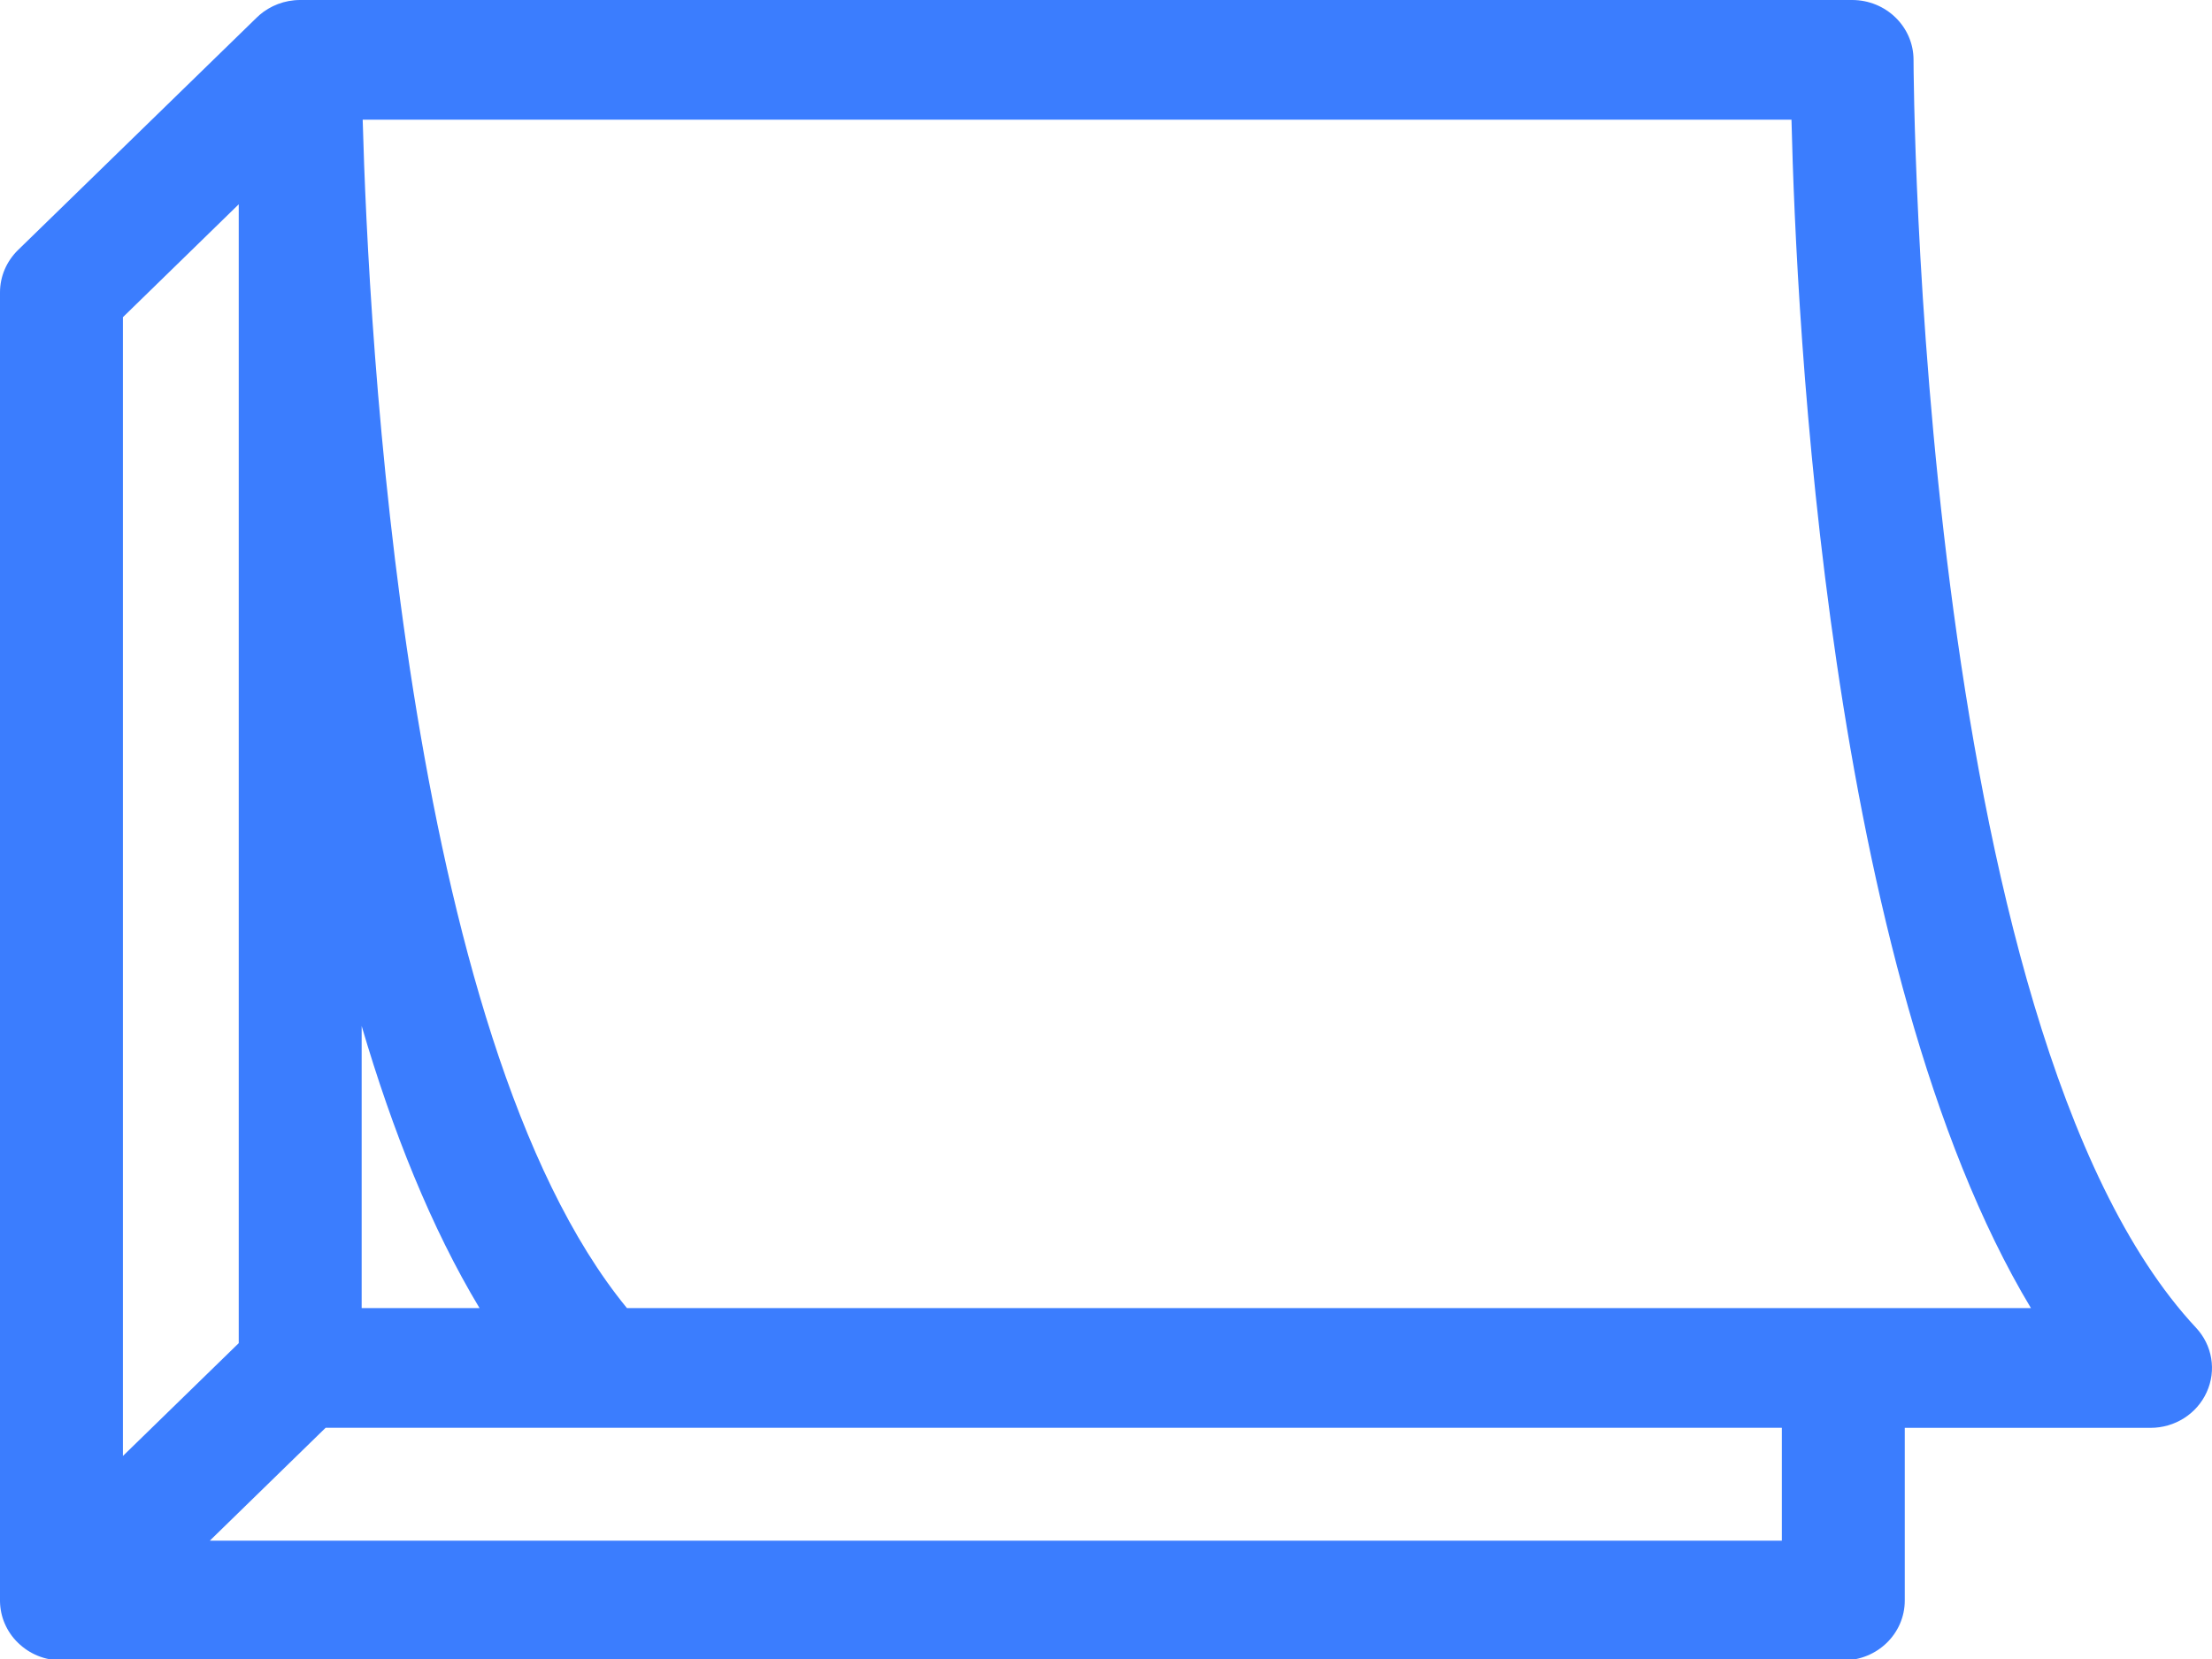 <svg width="28" height="21" viewBox="0 0 28 21" fill="none" xmlns="http://www.w3.org/2000/svg">
<g clip-path="url(#clip0)">
<path d="M27.797 16.806C24.266 13.022 24.222 0.879 24.222 0.758C24.222 0.339 23.874 -6.10352e-05 23.444 -6.10352e-05H3.8C3.601 -6.10352e-05 3.42 0.073 3.282 0.192C3.282 0.192 3.282 0.192 3.282 0.193C3.271 0.202 3.26 0.212 3.25 0.222L0.228 3.165C0.082 3.308 0 3.5 0 3.701V20.258C0 20.262 0 20.266 0 20.27C0 20.271 0 20.271 0 20.271C0 20.271 0 20.271 0 20.271C0.002 20.369 0.022 20.463 0.059 20.549C0.097 20.638 0.153 20.723 0.228 20.795C0.302 20.867 0.387 20.922 0.478 20.959C0.57 20.997 0.671 21.017 0.778 21.017H23.333C23.763 21.017 24.111 20.678 24.111 20.26V18.074H24.2H27.222C27.53 18.074 27.809 17.897 27.933 17.622C28.058 17.348 28.005 17.028 27.797 16.806ZM4.578 12.987C4.968 14.314 5.459 15.543 6.07 16.558H4.578V12.987ZM1.556 4.015L3.022 2.586V17.002L1.556 18.43V4.015ZM22.556 19.502H2.656L4.122 18.073H7.577H22.555V19.502H22.556ZM24.2 16.558H7.936C5.114 13.122 4.663 4.178 4.591 1.515H22.677C22.737 4.064 23.131 12.271 25.708 16.558H24.2V16.558Z" fill="#3B7DFE"/>
</g>
<defs>
<clipPath id="clip0">
<rect width="28" height="21" fill="white"/>
</clipPath>
</defs>
</svg>
